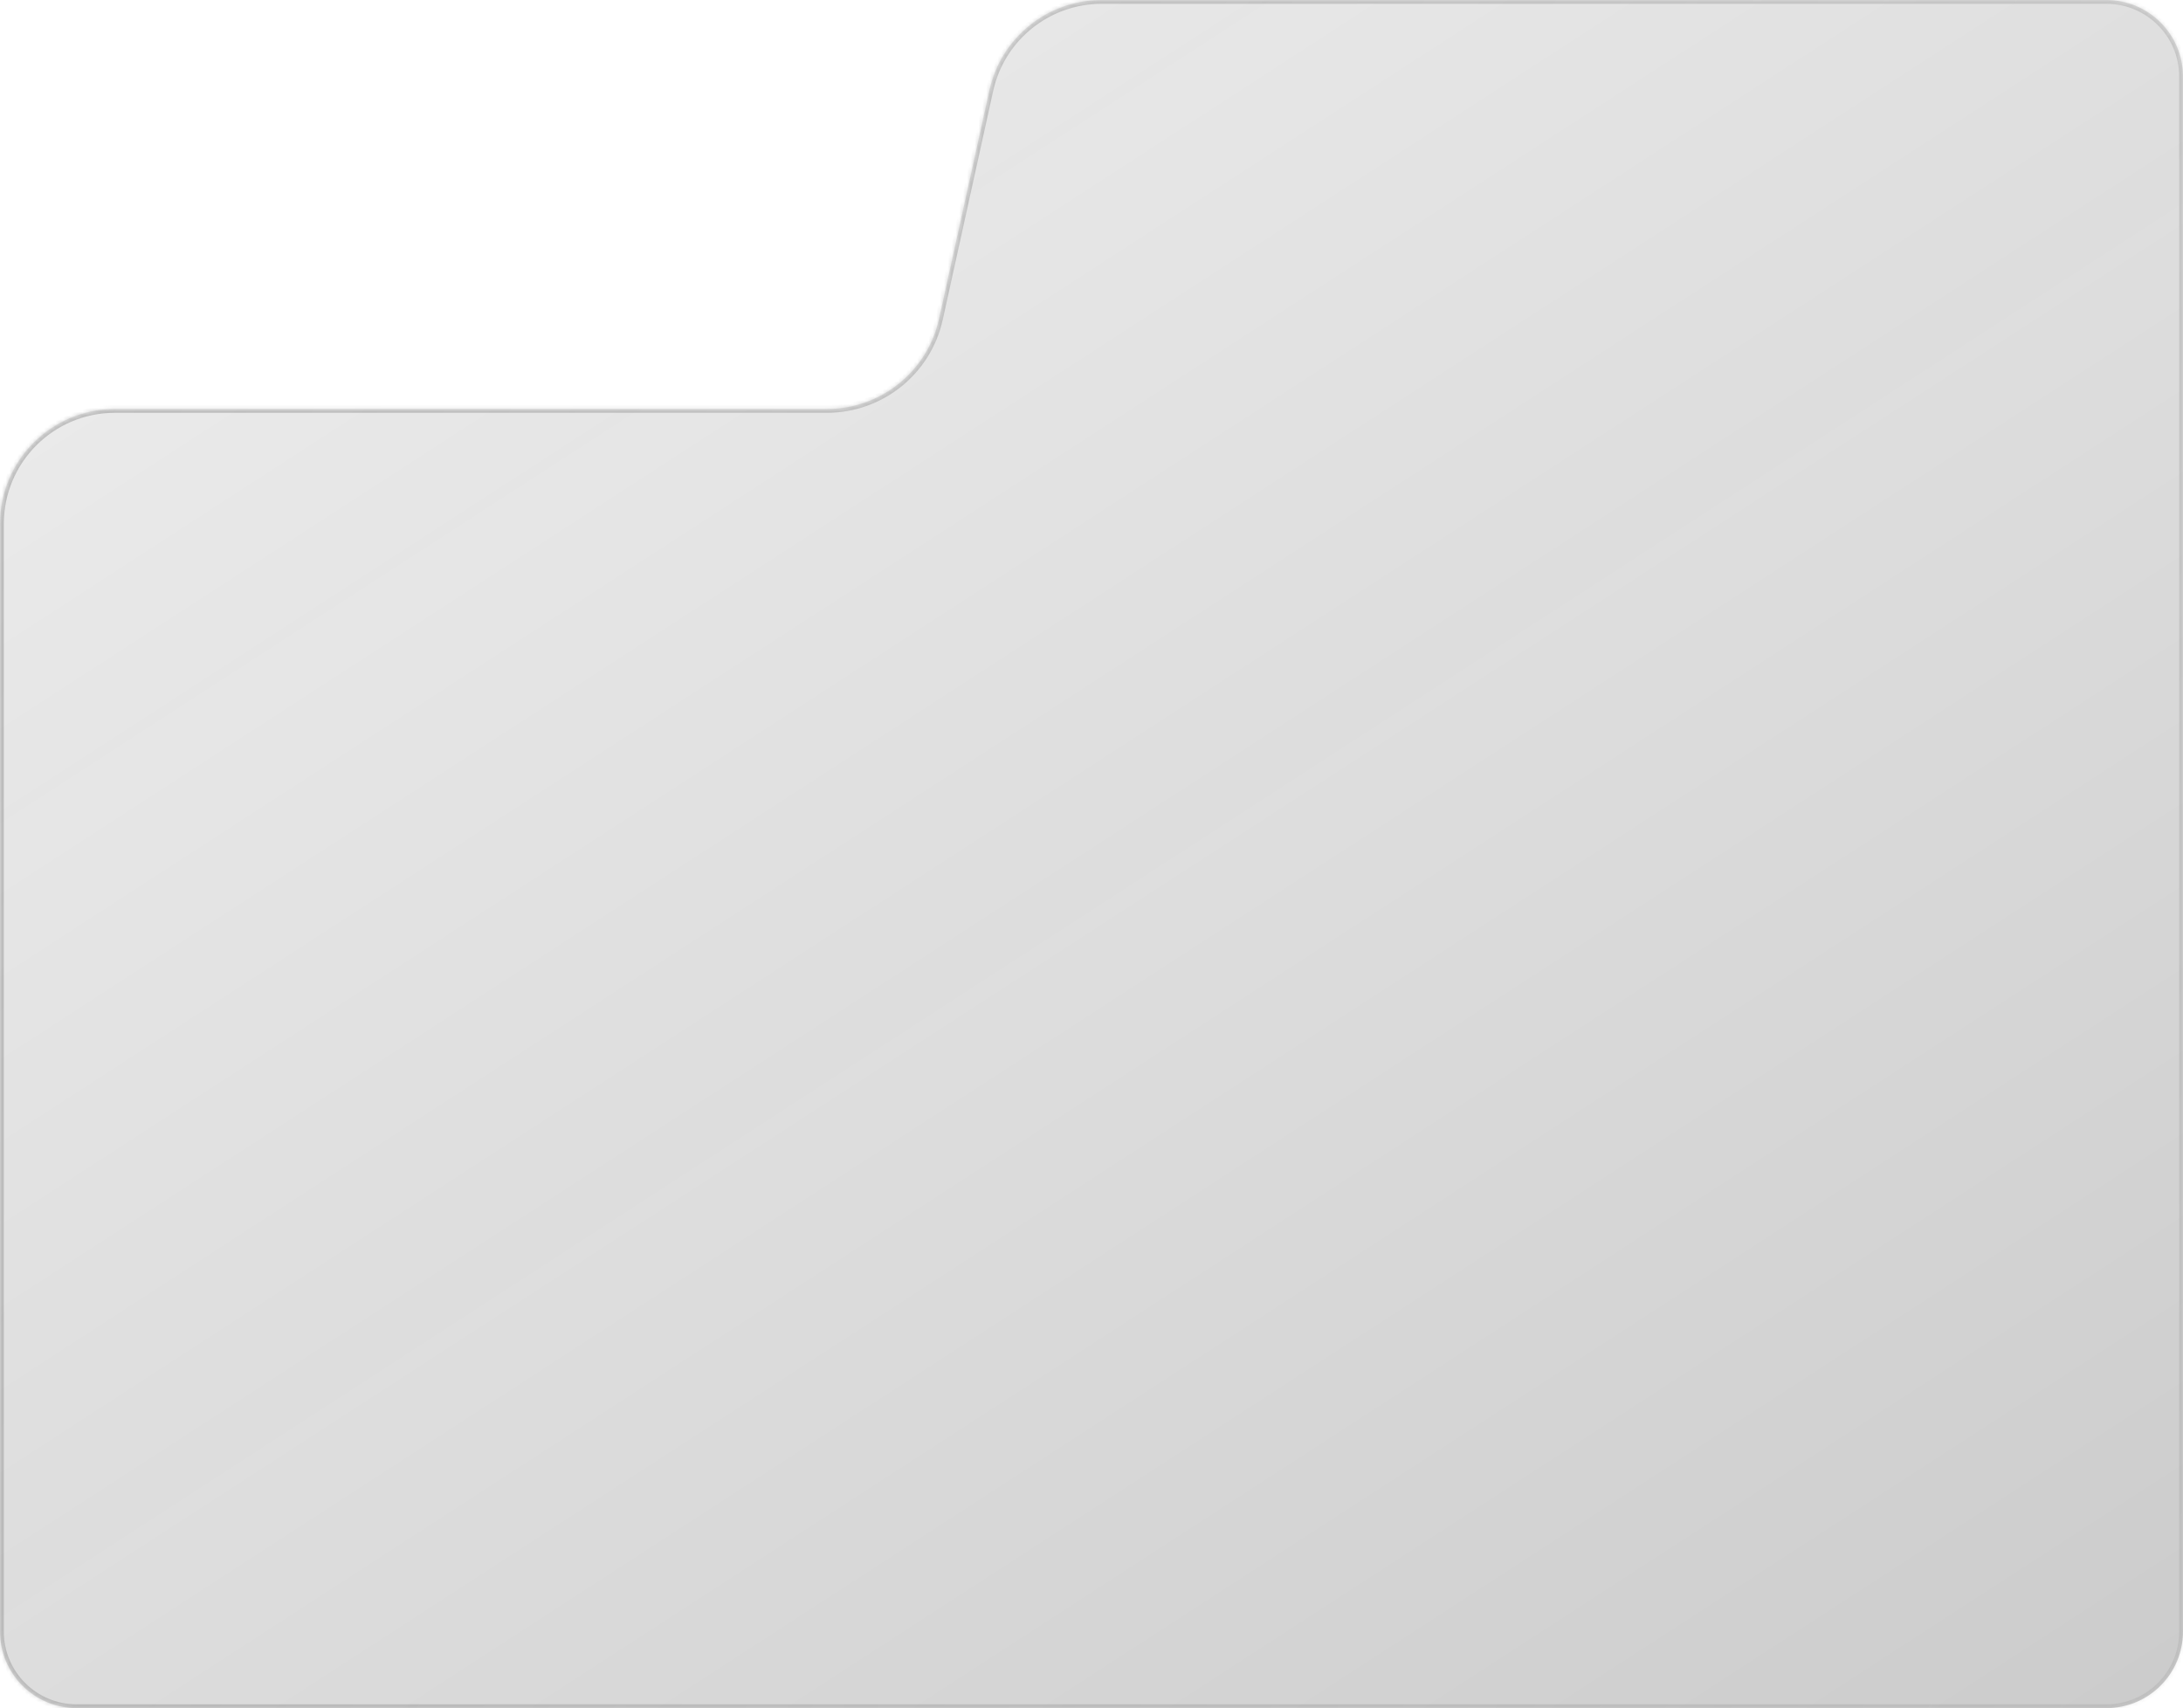 <svg width="570" height="446" viewBox="0 0 570 446" fill="none" xmlns="http://www.w3.org/2000/svg">
  <mask id="path-1-inside-1_1442_7532" fill="white">
  <path d="M550 0C561.046 0 570 8.954 570 20V426C570 437.046 561.046 446 550 446H20C8.954 446 0 437.046 0 426V136.789C0 120.221 13.431 106.789 30 106.789H215.892C229.973 106.789 242.158 96.997 245.189 83.247L258.349 23.543C261.38 9.792 273.565 0 287.646 0H550Z"/>
  </mask>
  <g filter="url(#filter0_i_1442_7532)">
  <path d="M550 0C561.046 0 570 8.954 570 20V426C570 437.046 561.046 446 550 446H20C8.954 446 0 437.046 0 426V136.789C0 120.221 13.431 106.789 30 106.789H215.892C229.973 106.789 242.158 96.997 245.189 83.247L258.349 23.543C261.38 9.792 273.565 0 287.646 0H550Z" fill="url(#paint0_linear_1442_7532)" fill-opacity="0.5"/>
  </g>
  <path d="M550 0V-1V0ZM570 426L571 426V426H570ZM550 446L550 447L550 446ZM258.349 23.543L259.325 23.758L258.349 23.543ZM550 0V1C560.493 1 569 9.507 569 20H570H571C571 8.402 561.598 -1 550 -1V0ZM570 20H569V426H570H571V20H570ZM570 426L569 426C569 436.493 560.493 445 550 445L550 446L550 447C561.598 447 571 437.598 571 426L570 426ZM550 446V445H20V446V447H550V446ZM20 446V445C9.507 445 1 436.493 1 426H0H-1C-1 437.598 8.402 447 20 447V446ZM0 426H1V136.789H0H-1V426H0ZM30 106.789V107.789H215.892V106.789V105.789H30V106.789ZM245.189 83.247L246.166 83.462L259.325 23.758L258.349 23.543L257.372 23.327L244.213 83.031L245.189 83.247ZM287.646 0V1H550V0V-1H287.646V0ZM258.349 23.543L259.325 23.758C262.255 10.466 274.035 1 287.646 1V0V-1C273.096 -1 260.504 9.119 257.372 23.327L258.349 23.543ZM215.892 106.789V107.789C230.442 107.789 243.034 97.67 246.166 83.462L245.189 83.247L244.213 83.031C241.283 96.323 229.503 105.789 215.892 105.789V106.789ZM0 136.789H1C1 120.773 13.984 107.789 30 107.789V106.789V105.789C12.879 105.789 -1 119.668 -1 136.789H0Z" fill="url(#paint1_linear_1442_7532)" mask="url(#path-1-inside-1_1442_7532)"/>
  <defs>
  <filter id="filter0_i_1442_7532" x="0" y="0" width="570" height="446" filterUnits="userSpaceOnUse" color-interpolation-filters="sRGB">
  <feFlood flood-opacity="0" result="BackgroundImageFix"/>
  <feBlend mode="normal" in="SourceGraphic" in2="BackgroundImageFix" result="shape"/>
  <feColorMatrix in="SourceAlpha" type="matrix" values="0 0 0 0 0 0 0 0 0 0 0 0 0 0 0 0 0 0 127 0" result="hardAlpha"/>
  <feOffset/>
  <feGaussianBlur stdDeviation="5"/>
  <feComposite in2="hardAlpha" operator="arithmetic" k2="-1" k3="1"/>
  <feColorMatrix type="matrix" values="0 0 0 0 1 0 0 0 0 1 0 0 0 0 1 0 0 0 0.1 0"/>
  <feBlend mode="normal" in2="shape" result="effect1_innerShadow_1442_7532"/>
  </filter>
  <linearGradient id="paint0_linear_1442_7532" x1="570" y1="517.192" x2="193.212" y2="-64.368" gradientUnits="userSpaceOnUse">
  <stop stop-color="#232323" stop-opacity="0.5"/>
  <stop offset="1" stop-color="#404040" stop-opacity="0.2"/>
  </linearGradient>
  <linearGradient id="paint1_linear_1442_7532" x1="4.75" y1="11.137" x2="631.771" y2="405.338" gradientUnits="userSpaceOnUse">
  <stop stop-color="#4D4D4D" stop-opacity="0.3"/>
  <stop offset="1" stop-color="#4D4D4D" stop-opacity="0.1"/>
  </linearGradient>
  </defs>
</svg>